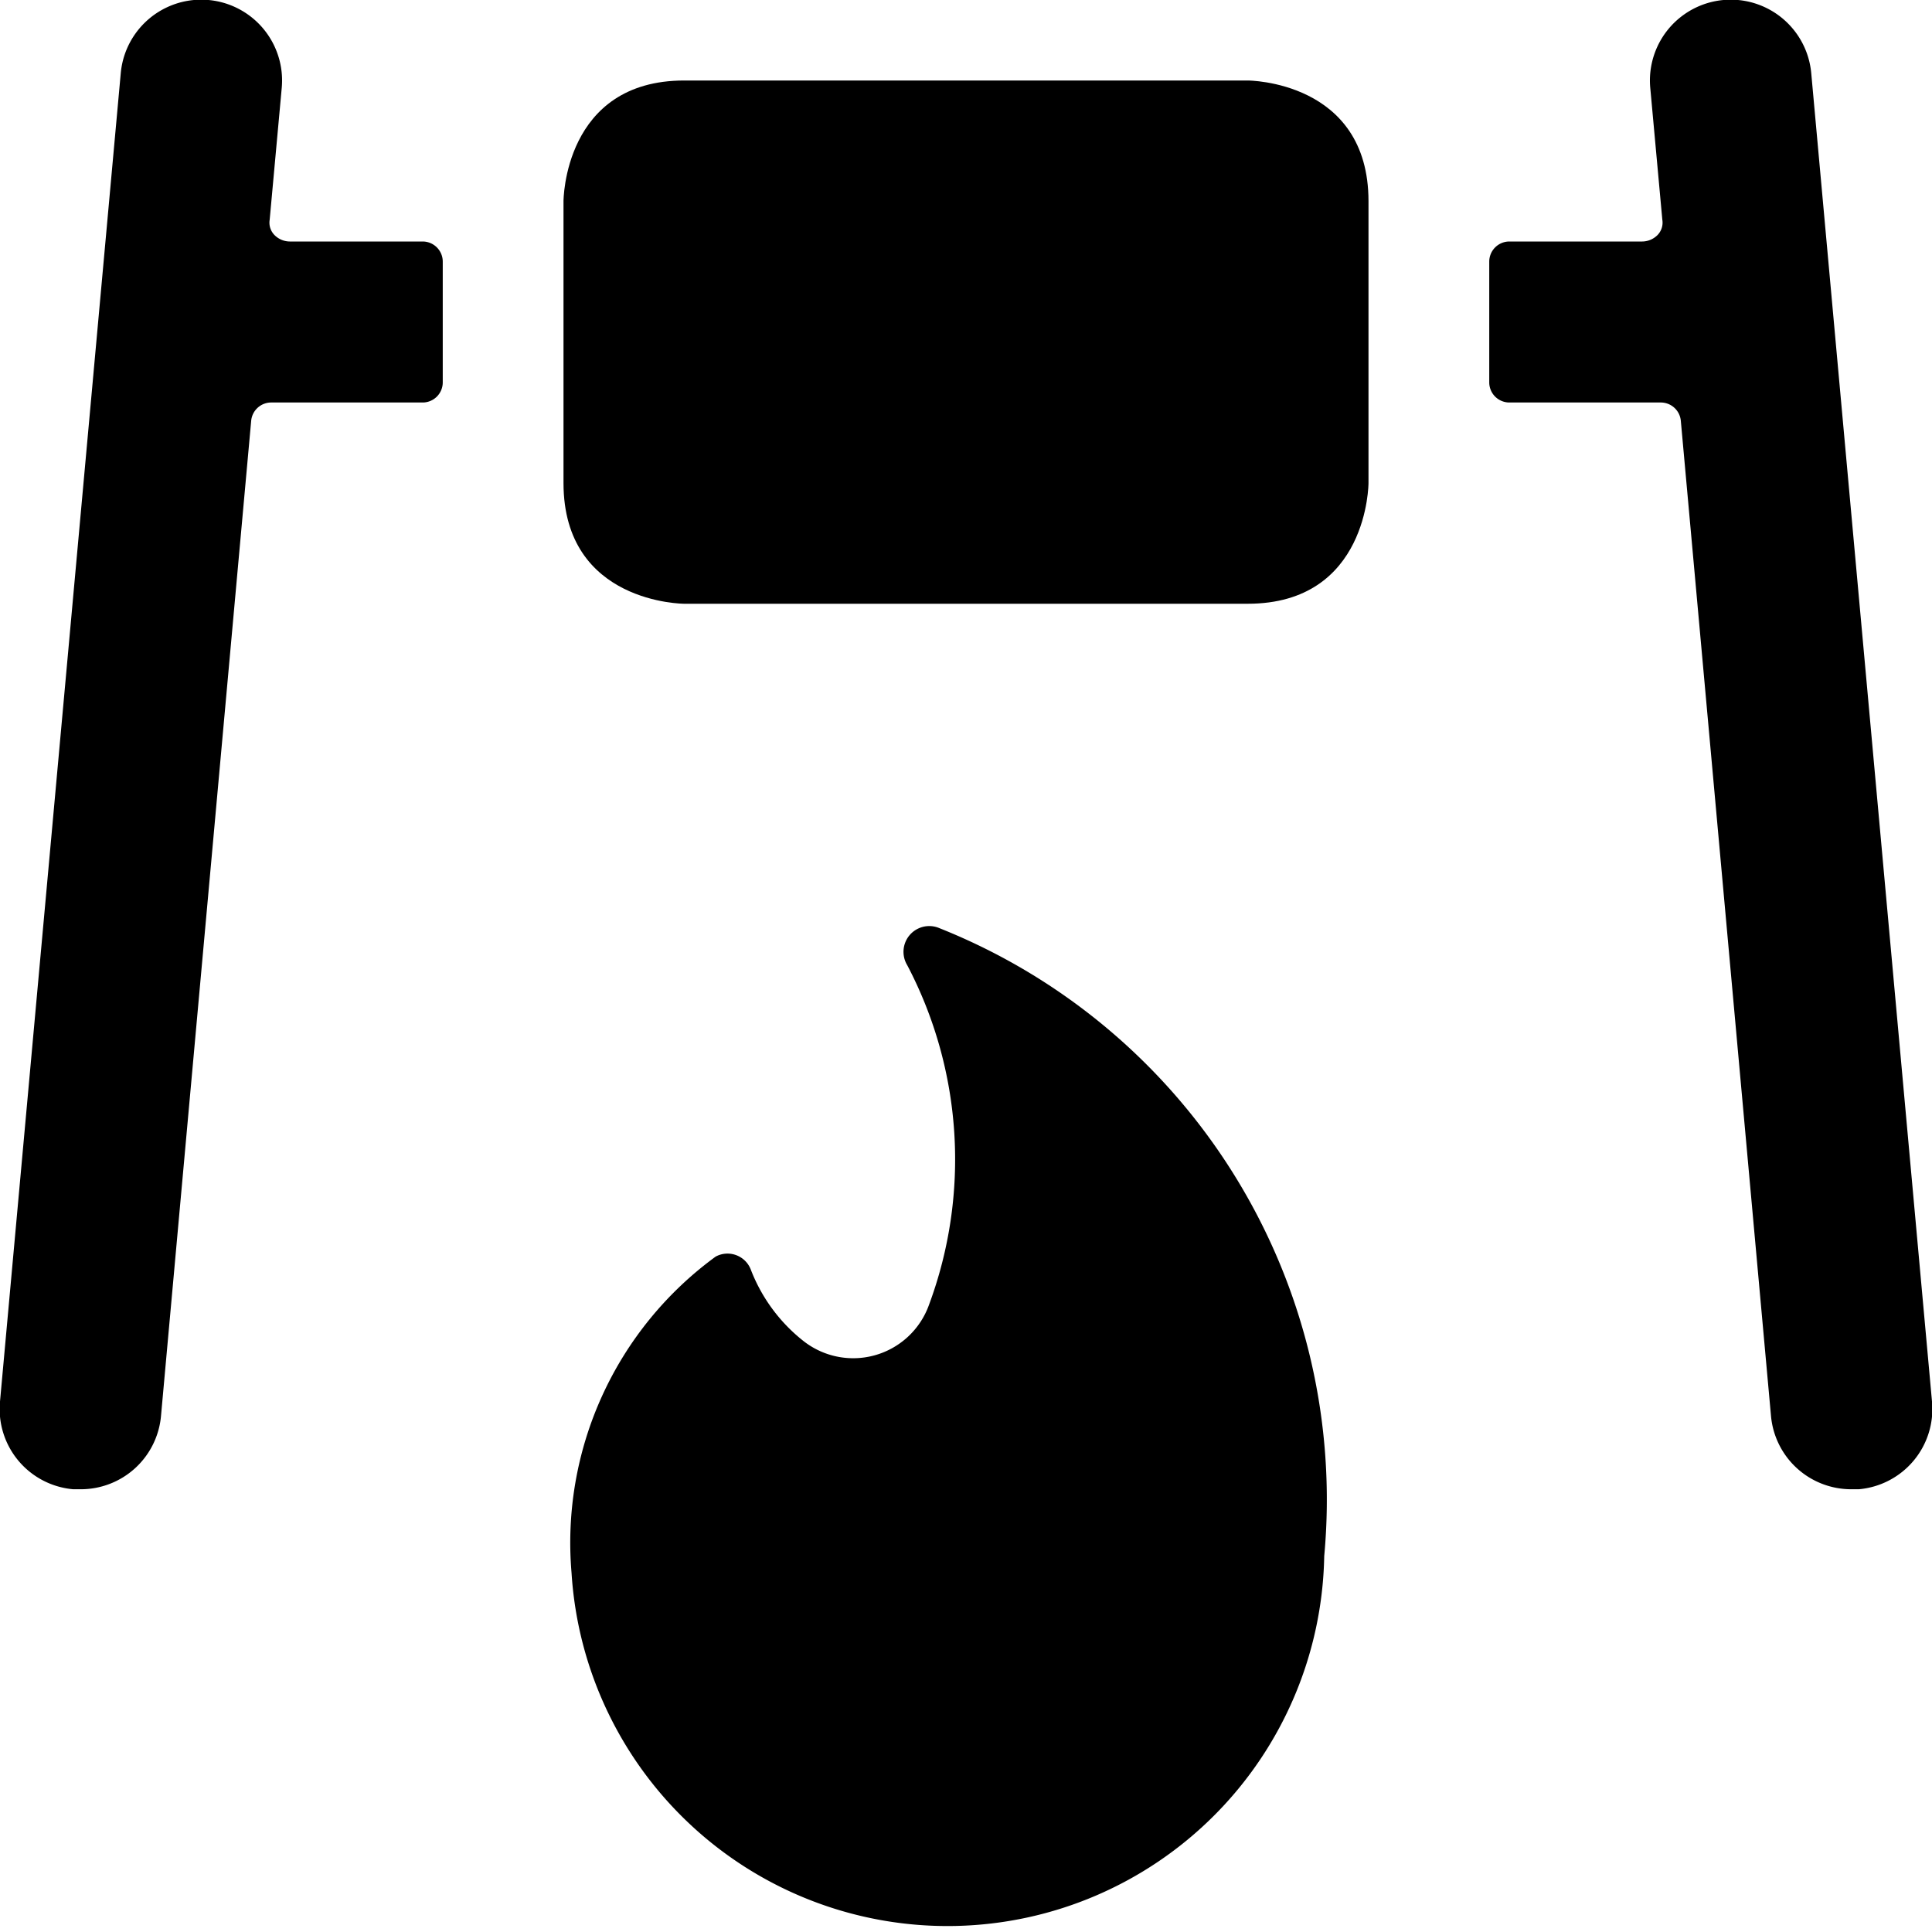 <svg xmlns="http://www.w3.org/2000/svg" viewBox="0 0 24 24"><g><path d="M11.67 11.53a0.32 0.32 0 0 0 -0.4 0.46 5.19 5.19 0 0 1 0.27 4.22 1 1 0 0 1 -1.57 0.44 2.08 2.08 0 0 1 -0.64 -0.87 0.31 0.31 0 0 0 -0.44 -0.17 4.4 4.4 0 0 0 -1.79 3.93 4.68 4.68 0 0 0 9.35 -0.21 7.64 7.64 0 0 0 -4.78 -7.8Z" fill="#000000" stroke-width="1"></path><path d="M5.25 3H3.6a0.27 0.27 0 0 1 -0.19 -0.08 0.22 0.22 0 0 1 -0.06 -0.19l0.15 -1.64a1 1 0 1 0 -2 -0.18L0 17.41a1 1 0 0 0 0.91 1.09H1a1 1 0 0 0 1 -0.91L3.12 5.23A0.25 0.25 0 0 1 3.37 5h1.88a0.25 0.25 0 0 0 0.25 -0.25v-1.5A0.25 0.25 0 0 0 5.25 3Z" fill="#000000" stroke-width="1"></path><path d="M22.5 0.91a1 1 0 0 0 -2 0.18l0.15 1.64a0.22 0.22 0 0 1 -0.06 0.19 0.27 0.27 0 0 1 -0.19 0.08h-1.65a0.25 0.25 0 0 0 -0.25 0.25v1.5a0.25 0.25 0 0 0 0.25 0.25h1.88a0.25 0.25 0 0 1 0.25 0.23L22 17.59a1 1 0 0 0 1 0.91h0.09a1 1 0 0 0 0.91 -1.09Z" fill="#000000" stroke-width="1"></path><path d="M8.5 1h7S17 1 17 2.5V6s0 1.5 -1.5 1.5h-7S7 7.5 7 6V2.5S7 1 8.5 1" fill="#000000" stroke-width="1"></path></g></svg>
